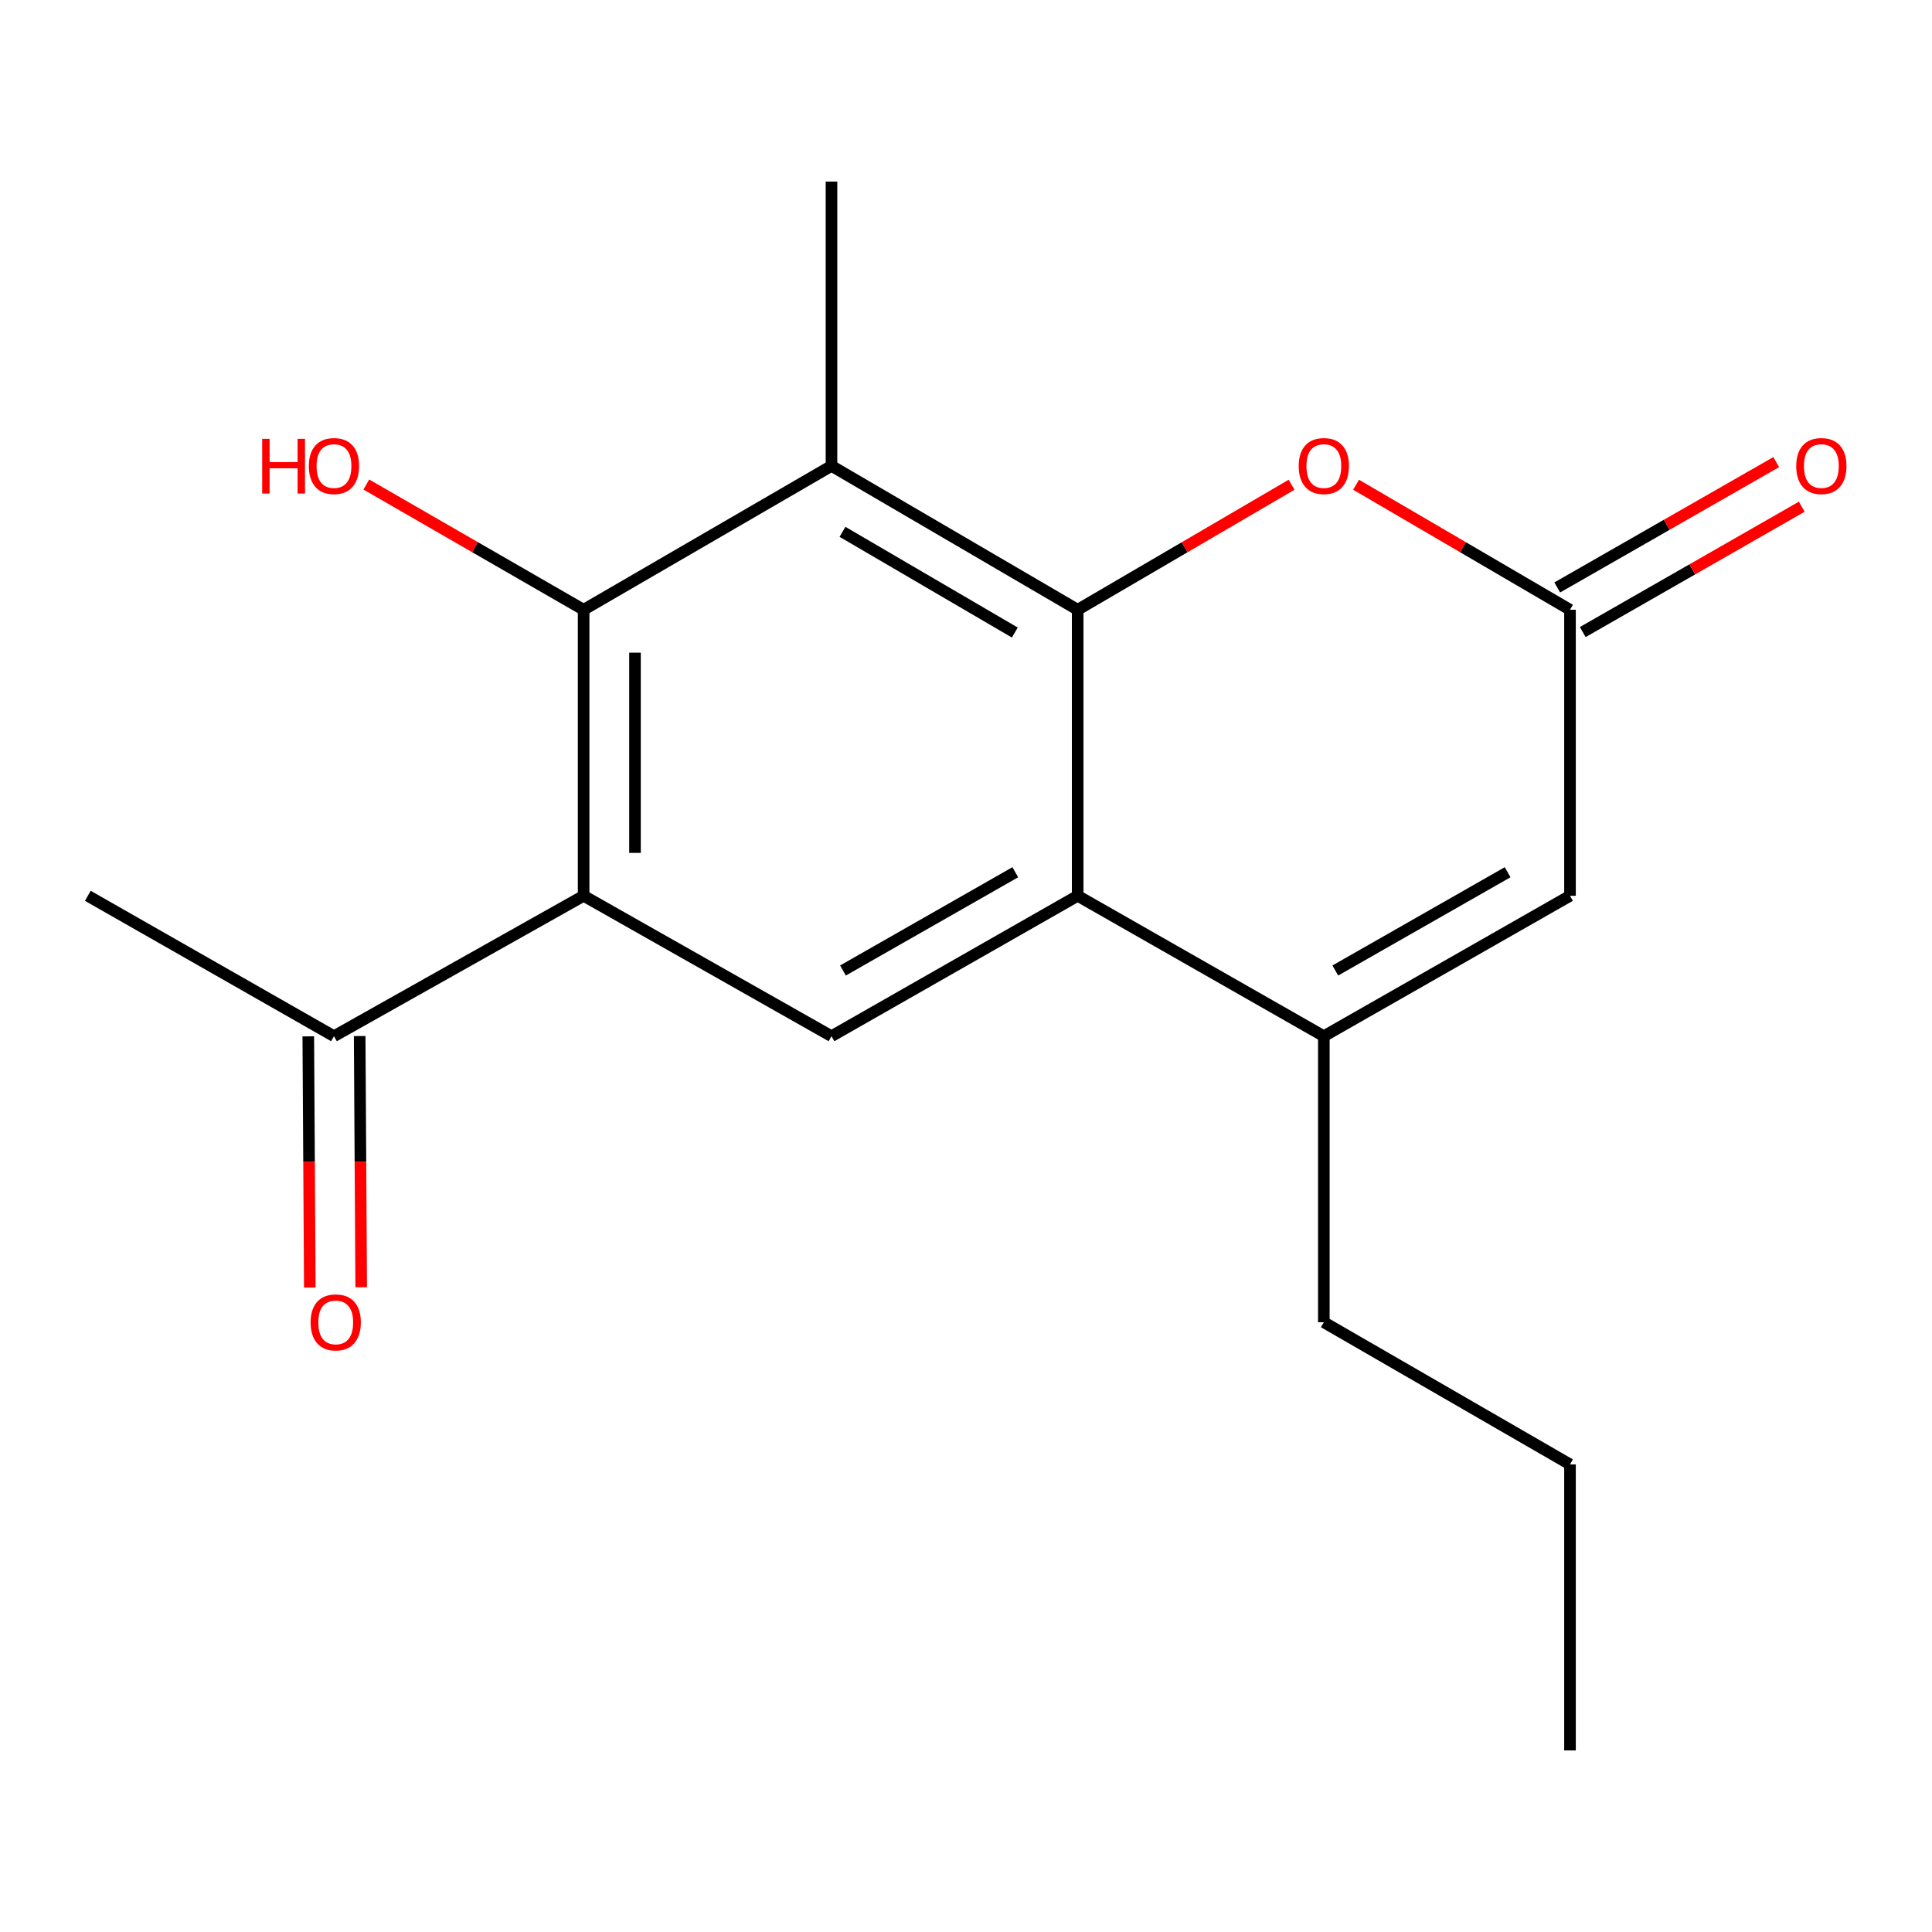 <?xml version='1.0' encoding='iso-8859-1'?>
<svg version='1.1' baseProfile='full'
              xmlns='http://www.w3.org/2000/svg'
                      xmlns:rdkit='http://www.rdkit.org/xml'
                      xmlns:xlink='http://www.w3.org/1999/xlink'
                  xml:space='preserve'
width='1000px' height='1000px' viewBox='0 0 1000 1000'>
<!-- END OF HEADER -->
<rect style='opacity:1.0;fill:#FFFFFF;stroke:none' width='1000' height='1000' x='0' y='0'> </rect>
<path class='bond-0' d='M 557.805,315.613 L 557.805,463.666' style='fill:none;fill-rule:evenodd;stroke:#000000;stroke-width:6px;stroke-linecap:butt;stroke-linejoin:miter;stroke-opacity:1' />
<path class='bond-1' d='M 557.805,315.613 L 430.379,241.143' style='fill:none;fill-rule:evenodd;stroke:#000000;stroke-width:6px;stroke-linecap:butt;stroke-linejoin:miter;stroke-opacity:1' />
<path class='bond-1' d='M 525.271,327.405 L 436.073,275.276' style='fill:none;fill-rule:evenodd;stroke:#000000;stroke-width:6px;stroke-linecap:butt;stroke-linejoin:miter;stroke-opacity:1' />
<path class='bond-2' d='M 557.805,315.613 L 613.166,283.255' style='fill:none;fill-rule:evenodd;stroke:#000000;stroke-width:6px;stroke-linecap:butt;stroke-linejoin:miter;stroke-opacity:1' />
<path class='bond-2' d='M 613.166,283.255 L 668.527,250.898' style='fill:none;fill-rule:evenodd;stroke:#FF0000;stroke-width:6px;stroke-linecap:butt;stroke-linejoin:miter;stroke-opacity:1' />
<path class='bond-3' d='M 557.805,463.666 L 685.217,536.334' style='fill:none;fill-rule:evenodd;stroke:#000000;stroke-width:6px;stroke-linecap:butt;stroke-linejoin:miter;stroke-opacity:1' />
<path class='bond-4' d='M 557.805,463.666 L 430.379,536.334' style='fill:none;fill-rule:evenodd;stroke:#000000;stroke-width:6px;stroke-linecap:butt;stroke-linejoin:miter;stroke-opacity:1' />
<path class='bond-4' d='M 525.516,451.463 L 436.317,502.33' style='fill:none;fill-rule:evenodd;stroke:#000000;stroke-width:6px;stroke-linecap:butt;stroke-linejoin:miter;stroke-opacity:1' />
<path class='bond-5' d='M 302.08,463.666 L 302.08,315.613' style='fill:none;fill-rule:evenodd;stroke:#000000;stroke-width:6px;stroke-linecap:butt;stroke-linejoin:miter;stroke-opacity:1' />
<path class='bond-5' d='M 328.677,441.458 L 328.677,337.821' style='fill:none;fill-rule:evenodd;stroke:#000000;stroke-width:6px;stroke-linecap:butt;stroke-linejoin:miter;stroke-opacity:1' />
<path class='bond-6' d='M 302.08,463.666 L 172.866,536.334' style='fill:none;fill-rule:evenodd;stroke:#000000;stroke-width:6px;stroke-linecap:butt;stroke-linejoin:miter;stroke-opacity:1' />
<path class='bond-7' d='M 302.08,463.666 L 430.379,536.334' style='fill:none;fill-rule:evenodd;stroke:#000000;stroke-width:6px;stroke-linecap:butt;stroke-linejoin:miter;stroke-opacity:1' />
<path class='bond-8' d='M 430.379,241.143 L 302.08,315.613' style='fill:none;fill-rule:evenodd;stroke:#000000;stroke-width:6px;stroke-linecap:butt;stroke-linejoin:miter;stroke-opacity:1' />
<path class='bond-9' d='M 430.379,241.143 L 430.379,93.991' style='fill:none;fill-rule:evenodd;stroke:#000000;stroke-width:6px;stroke-linecap:butt;stroke-linejoin:miter;stroke-opacity:1' />
<path class='bond-10' d='M 302.08,315.613 L 245.838,283.198' style='fill:none;fill-rule:evenodd;stroke:#000000;stroke-width:6px;stroke-linecap:butt;stroke-linejoin:miter;stroke-opacity:1' />
<path class='bond-10' d='M 245.838,283.198 L 189.595,250.784' style='fill:none;fill-rule:evenodd;stroke:#FF0000;stroke-width:6px;stroke-linecap:butt;stroke-linejoin:miter;stroke-opacity:1' />
<path class='bond-11' d='M 685.217,536.334 L 685.217,684.387' style='fill:none;fill-rule:evenodd;stroke:#000000;stroke-width:6px;stroke-linecap:butt;stroke-linejoin:miter;stroke-opacity:1' />
<path class='bond-12' d='M 685.217,536.334 L 812.628,463.666' style='fill:none;fill-rule:evenodd;stroke:#000000;stroke-width:6px;stroke-linecap:butt;stroke-linejoin:miter;stroke-opacity:1' />
<path class='bond-12' d='M 691.152,502.331 L 780.34,451.463' style='fill:none;fill-rule:evenodd;stroke:#000000;stroke-width:6px;stroke-linecap:butt;stroke-linejoin:miter;stroke-opacity:1' />
<path class='bond-13' d='M 701.906,250.898 L 757.267,283.255' style='fill:none;fill-rule:evenodd;stroke:#FF0000;stroke-width:6px;stroke-linecap:butt;stroke-linejoin:miter;stroke-opacity:1' />
<path class='bond-13' d='M 757.267,283.255 L 812.628,315.613' style='fill:none;fill-rule:evenodd;stroke:#000000;stroke-width:6px;stroke-linecap:butt;stroke-linejoin:miter;stroke-opacity:1' />
<path class='bond-14' d='M 812.628,315.613 L 812.628,463.666' style='fill:none;fill-rule:evenodd;stroke:#000000;stroke-width:6px;stroke-linecap:butt;stroke-linejoin:miter;stroke-opacity:1' />
<path class='bond-15' d='M 819.235,327.154 L 875.911,294.712' style='fill:none;fill-rule:evenodd;stroke:#000000;stroke-width:6px;stroke-linecap:butt;stroke-linejoin:miter;stroke-opacity:1' />
<path class='bond-15' d='M 875.911,294.712 L 932.588,262.271' style='fill:none;fill-rule:evenodd;stroke:#FF0000;stroke-width:6px;stroke-linecap:butt;stroke-linejoin:miter;stroke-opacity:1' />
<path class='bond-15' d='M 806.022,304.072 L 862.699,271.63' style='fill:none;fill-rule:evenodd;stroke:#000000;stroke-width:6px;stroke-linecap:butt;stroke-linejoin:miter;stroke-opacity:1' />
<path class='bond-15' d='M 862.699,271.63 L 919.375,239.188' style='fill:none;fill-rule:evenodd;stroke:#FF0000;stroke-width:6px;stroke-linecap:butt;stroke-linejoin:miter;stroke-opacity:1' />
<path class='bond-16' d='M 159.568,536.415 L 159.964,601.431' style='fill:none;fill-rule:evenodd;stroke:#000000;stroke-width:6px;stroke-linecap:butt;stroke-linejoin:miter;stroke-opacity:1' />
<path class='bond-16' d='M 159.964,601.431 L 160.36,666.447' style='fill:none;fill-rule:evenodd;stroke:#FF0000;stroke-width:6px;stroke-linecap:butt;stroke-linejoin:miter;stroke-opacity:1' />
<path class='bond-16' d='M 186.164,536.253 L 186.56,601.269' style='fill:none;fill-rule:evenodd;stroke:#000000;stroke-width:6px;stroke-linecap:butt;stroke-linejoin:miter;stroke-opacity:1' />
<path class='bond-16' d='M 186.56,601.269 L 186.956,666.285' style='fill:none;fill-rule:evenodd;stroke:#FF0000;stroke-width:6px;stroke-linecap:butt;stroke-linejoin:miter;stroke-opacity:1' />
<path class='bond-17' d='M 172.866,536.334 L 45.455,463.666' style='fill:none;fill-rule:evenodd;stroke:#000000;stroke-width:6px;stroke-linecap:butt;stroke-linejoin:miter;stroke-opacity:1' />
<path class='bond-18' d='M 685.217,684.387 L 812.628,757.971' style='fill:none;fill-rule:evenodd;stroke:#000000;stroke-width:6px;stroke-linecap:butt;stroke-linejoin:miter;stroke-opacity:1' />
<path class='bond-19' d='M 812.628,757.971 L 812.628,906.009' style='fill:none;fill-rule:evenodd;stroke:#000000;stroke-width:6px;stroke-linecap:butt;stroke-linejoin:miter;stroke-opacity:1' />
<path  class='atom-6' d='M 672.217 241.223
Q 672.217 234.423, 675.577 230.623
Q 678.937 226.823, 685.217 226.823
Q 691.497 226.823, 694.857 230.623
Q 698.217 234.423, 698.217 241.223
Q 698.217 248.103, 694.817 252.023
Q 691.417 255.903, 685.217 255.903
Q 678.977 255.903, 675.577 252.023
Q 672.217 248.143, 672.217 241.223
M 685.217 252.703
Q 689.537 252.703, 691.857 249.823
Q 694.217 246.903, 694.217 241.223
Q 694.217 235.663, 691.857 232.863
Q 689.537 230.023, 685.217 230.023
Q 680.897 230.023, 678.537 232.823
Q 676.217 235.623, 676.217 241.223
Q 676.217 246.943, 678.537 249.823
Q 680.897 252.703, 685.217 252.703
' fill='#FF0000'/>
<path  class='atom-11' d='M 929.729 241.223
Q 929.729 234.423, 933.089 230.623
Q 936.449 226.823, 942.729 226.823
Q 949.009 226.823, 952.369 230.623
Q 955.729 234.423, 955.729 241.223
Q 955.729 248.103, 952.329 252.023
Q 948.929 255.903, 942.729 255.903
Q 936.489 255.903, 933.089 252.023
Q 929.729 248.143, 929.729 241.223
M 942.729 252.703
Q 947.049 252.703, 949.369 249.823
Q 951.729 246.903, 951.729 241.223
Q 951.729 235.663, 949.369 232.863
Q 947.049 230.023, 942.729 230.023
Q 938.409 230.023, 936.049 232.823
Q 933.729 235.623, 933.729 241.223
Q 933.729 246.943, 936.049 249.823
Q 938.409 252.703, 942.729 252.703
' fill='#FF0000'/>
<path  class='atom-12' d='M 160.768 684.467
Q 160.768 677.667, 164.128 673.867
Q 167.488 670.067, 173.768 670.067
Q 180.048 670.067, 183.408 673.867
Q 186.768 677.667, 186.768 684.467
Q 186.768 691.347, 183.368 695.267
Q 179.968 699.147, 173.768 699.147
Q 167.528 699.147, 164.128 695.267
Q 160.768 691.387, 160.768 684.467
M 173.768 695.947
Q 178.088 695.947, 180.408 693.067
Q 182.768 690.147, 182.768 684.467
Q 182.768 678.907, 180.408 676.107
Q 178.088 673.267, 173.768 673.267
Q 169.448 673.267, 167.088 676.067
Q 164.768 678.867, 164.768 684.467
Q 164.768 690.187, 167.088 693.067
Q 169.448 695.947, 173.768 695.947
' fill='#FF0000'/>
<path  class='atom-13' d='M 135.706 227.143
L 139.546 227.143
L 139.546 239.183
L 154.026 239.183
L 154.026 227.143
L 157.866 227.143
L 157.866 255.463
L 154.026 255.463
L 154.026 242.383
L 139.546 242.383
L 139.546 255.463
L 135.706 255.463
L 135.706 227.143
' fill='#FF0000'/>
<path  class='atom-13' d='M 159.866 241.223
Q 159.866 234.423, 163.226 230.623
Q 166.586 226.823, 172.866 226.823
Q 179.146 226.823, 182.506 230.623
Q 185.866 234.423, 185.866 241.223
Q 185.866 248.103, 182.466 252.023
Q 179.066 255.903, 172.866 255.903
Q 166.626 255.903, 163.226 252.023
Q 159.866 248.143, 159.866 241.223
M 172.866 252.703
Q 177.186 252.703, 179.506 249.823
Q 181.866 246.903, 181.866 241.223
Q 181.866 235.663, 179.506 232.863
Q 177.186 230.023, 172.866 230.023
Q 168.546 230.023, 166.186 232.823
Q 163.866 235.623, 163.866 241.223
Q 163.866 246.943, 166.186 249.823
Q 168.546 252.703, 172.866 252.703
' fill='#FF0000'/>
</svg>
